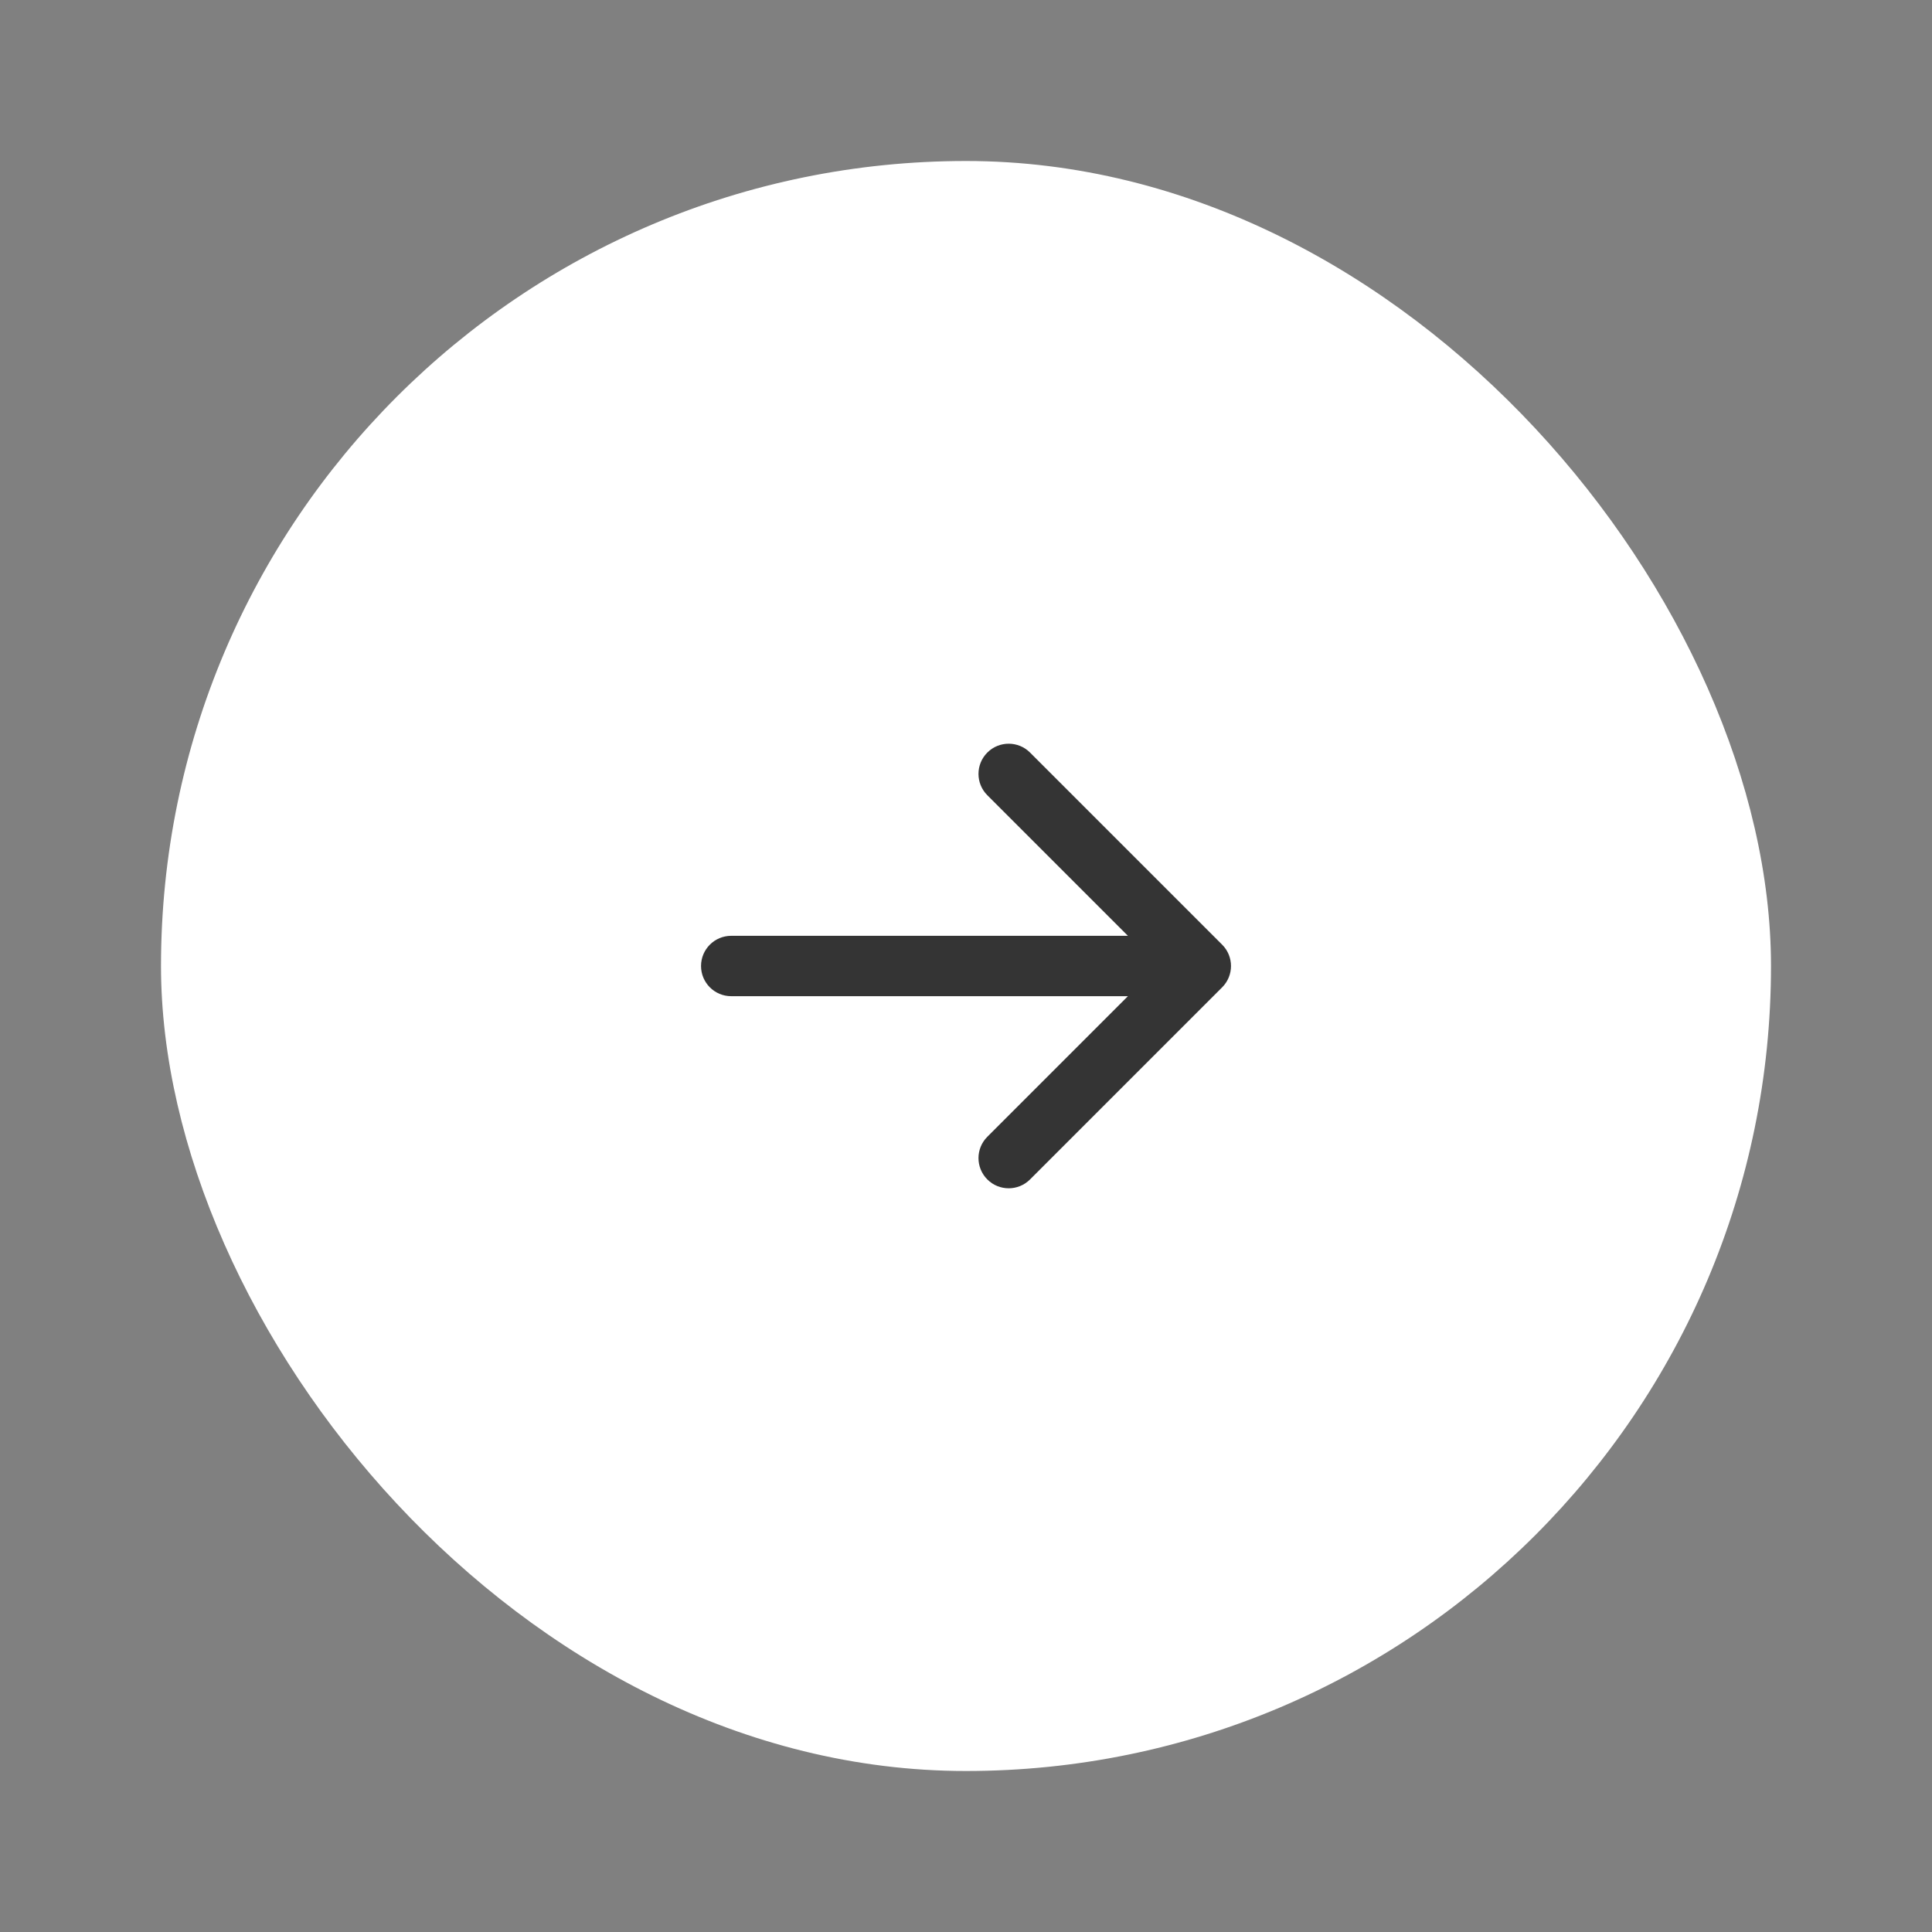 <svg width="48" height="48" viewBox="0 0 48 48" fill="none" xmlns="http://www.w3.org/2000/svg">
<rect x="0" y="0" width="48" height="48" fill="#808080" stroke="none"/>
<rect x="4" y="4" width="40" height="40" rx="20" fill="white"/>
<path d="M18.167 23.25C17.752 23.25 17.417 23.586 17.417 24C17.417 24.414 17.752 24.75 18.167 24.75L18.167 23.25ZM30.364 24.53C30.657 24.237 30.657 23.763 30.364 23.47L25.591 18.697C25.298 18.404 24.823 18.404 24.53 18.697C24.237 18.99 24.237 19.465 24.53 19.757L28.773 24L24.53 28.243C24.237 28.535 24.237 29.01 24.53 29.303C24.823 29.596 25.298 29.596 25.591 29.303L30.364 24.53ZM18.167 24.75L29.833 24.75L29.833 23.25L18.167 23.25L18.167 24.75Z" fill="#343434"/>
</svg>
